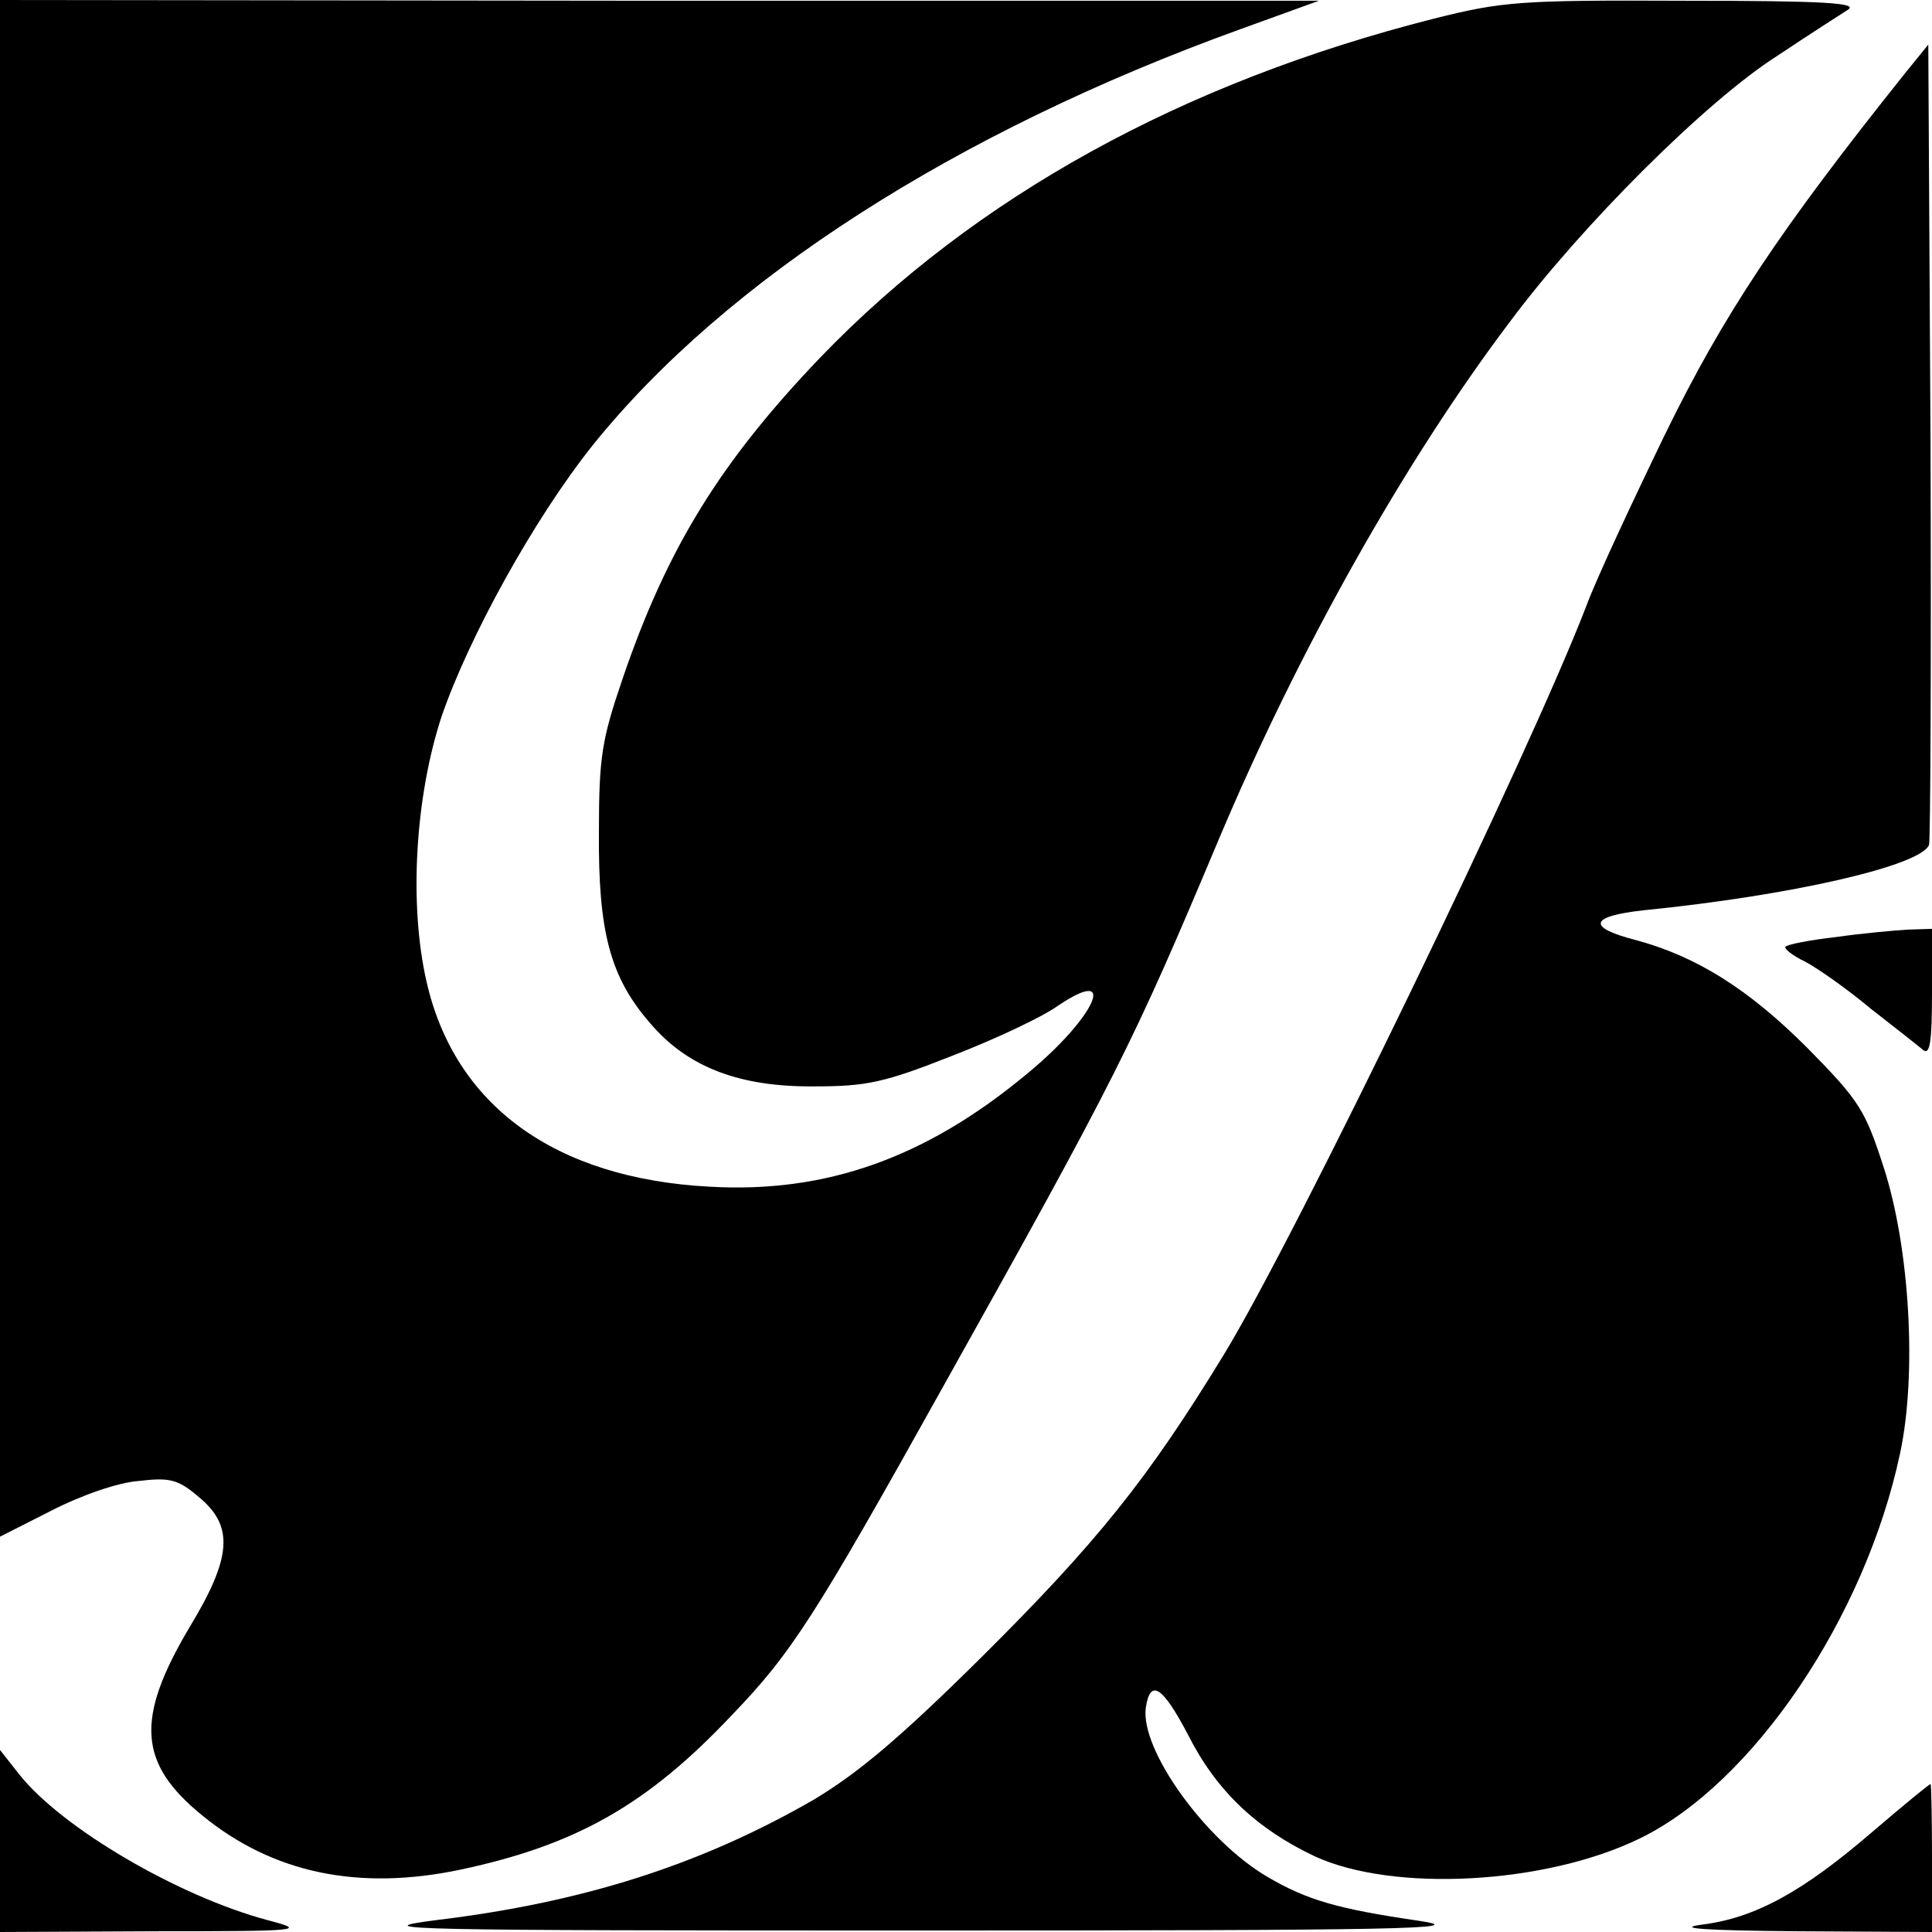 <?xml version="1.0" standalone="no"?>
<!DOCTYPE svg PUBLIC "-//W3C//DTD SVG 20010904//EN"
 "http://www.w3.org/TR/2001/REC-SVG-20010904/DTD/svg10.dtd">
<svg version="1.0" xmlns="http://www.w3.org/2000/svg"
 width="260pt" height="260pt" viewBox="0 0 260 260"
 preserveAspectRatio="xMidYMid meet">
<g transform="translate(0,260) scale(0.1,-0.1)"
fill="#000000" stroke="none">
<path d="M0 1566 l0 -1034 69 35 c41 21 90 38 118 40 42 5 53 2 81 -22 47 -39
44 -81 -13 -175 -73 -123 -69 -183 17 -253 95 -78 211 -102 348 -73 155 33
251 87 365 208 80 83 112 133 282 438 236 422 257 464 373 740 107 254 250
509 392 697 96 129 264 297 360 358 42 28 84 55 95 62 14 9 -32 12 -220 12
-222 1 -245 -1 -337 -24 -339 -86 -618 -240 -826 -456 -134 -140 -206 -256
-266 -432 -28 -82 -32 -105 -32 -207 -1 -134 15 -195 69 -257 50 -59 120 -86
221 -85 70 0 94 5 185 41 57 22 121 52 142 67 84 57 51 -16 -42 -92 -135 -112
-269 -160 -426 -151 -208 11 -343 109 -381 276 -24 105 -15 249 20 356 37 108
125 267 203 365 179 223 488 422 873 561 l105 38 -887 0 -888 1 0 -1034z"/>
<path d="M2565 2503 c-171 -214 -246 -327 -325 -489 -45 -93 -93 -196 -105
-229 -76 -198 -391 -849 -488 -1008 -102 -167 -170 -252 -326 -407 -110 -109
-166 -156 -226 -192 -151 -87 -309 -138 -508 -162 -101 -13 -40 -14 648 -14
648 0 748 2 675 13 -110 16 -151 28 -204 59 -84 49 -172 172 -164 228 6 40 23
28 57 -37 38 -75 92 -126 170 -163 106 -49 311 -38 438 24 152 74 303 297 350
518 23 107 13 277 -22 385 -25 77 -32 89 -103 161 -79 79 -149 123 -231 145
-66 17 -62 32 11 40 200 20 373 60 384 88 2 7 3 252 2 545 l-3 532 -30 -37z"/>
<path d="M2471 1339 c-35 -4 -66 -10 -68 -13 -3 -2 9 -12 26 -20 17 -9 57 -37
88 -63 32 -25 64 -50 71 -56 9 -7 12 9 12 77 l0 86 -32 -1 c-18 -1 -62 -5 -97
-10z"/>
<path d="M0 123 l0 -123 208 1 c201 0 205 1 152 15 -120 32 -277 124 -334 196
l-26 33 0 -122z"/>
<path d="M2520 135 c-94 -81 -158 -116 -229 -125 -38 -5 2 -8 127 -9 l182 -1
0 100 c0 55 -1 100 -2 99 -2 0 -37 -29 -78 -64z"/>
</g>
</svg>
